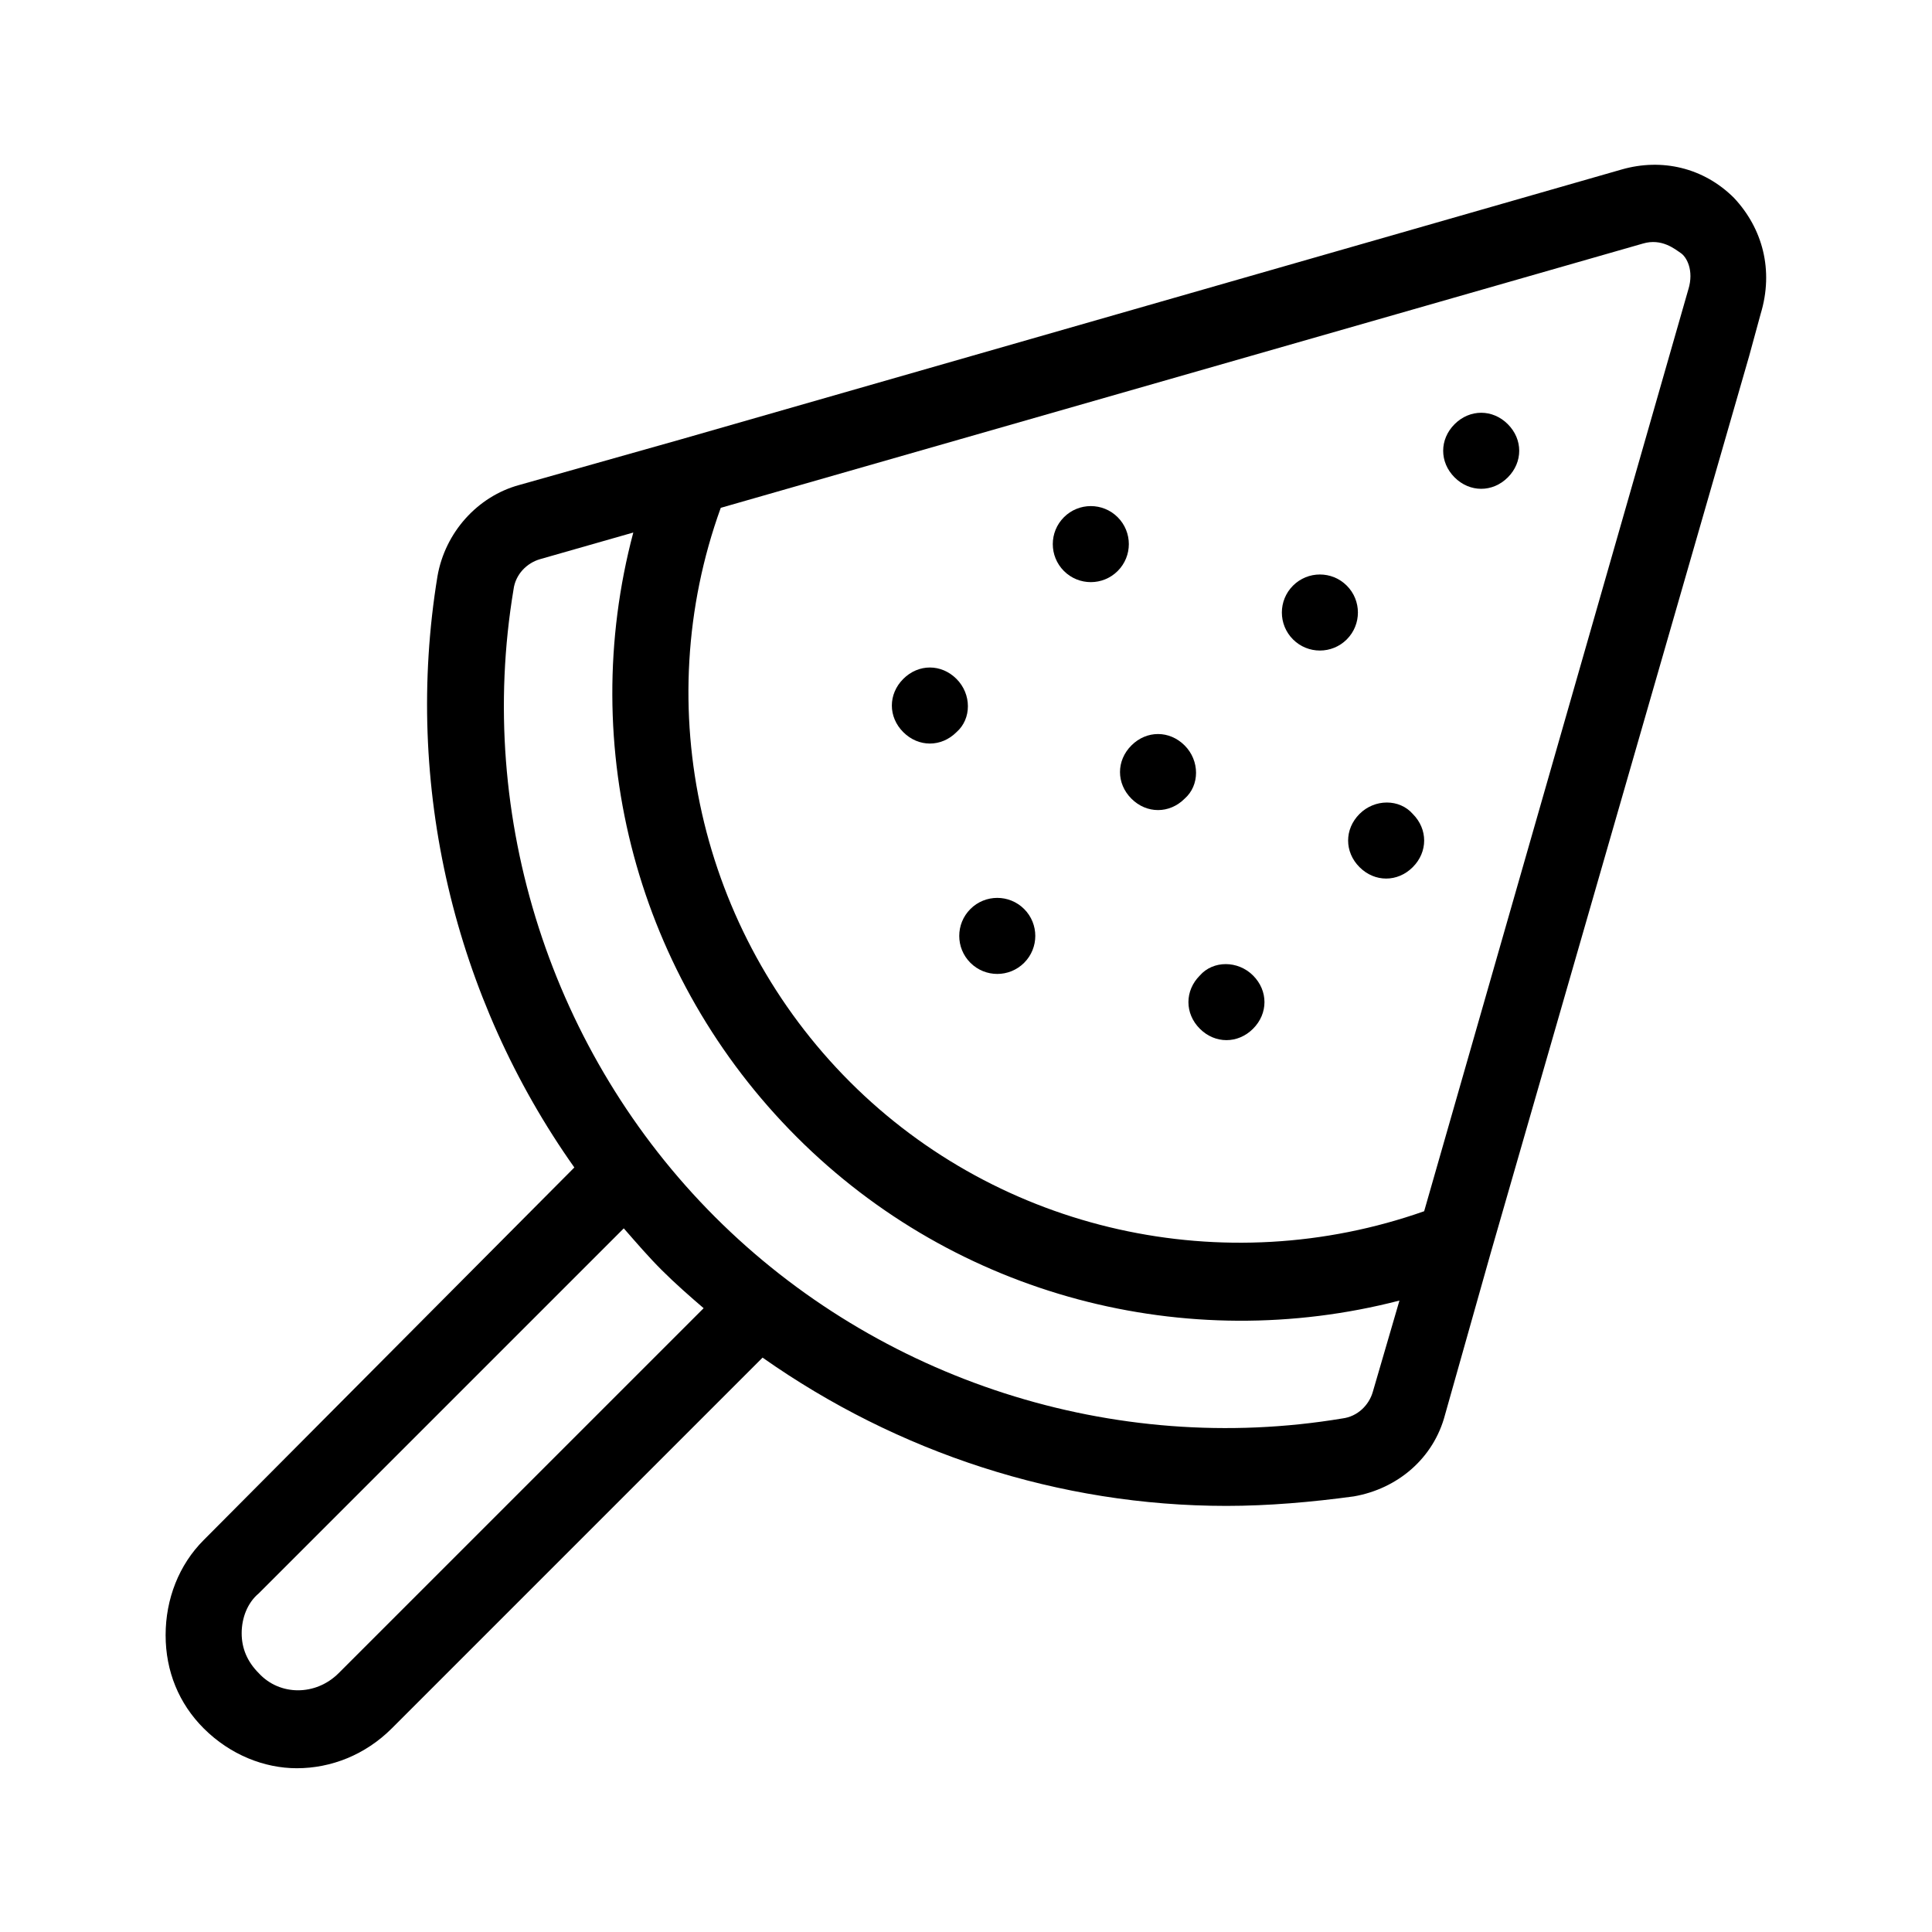 <?xml version="1.0" encoding="UTF-8"?>
<!-- Uploaded to: ICON Repo, www.svgrepo.com, Generator: ICON Repo Mixer Tools -->
<svg fill="#000000" width="800px" height="800px" version="1.1" viewBox="144 144 512 512" xmlns="http://www.w3.org/2000/svg">
 <g>
  <path d="m603.54 196.46c-8.062-8.062-19.145-10.578-29.727-7.559l-249.39 71.539-42.824 12.09c-11.082 3.023-19.648 12.594-21.664 24.184-9.07 55.418 4.535 111.85 36.273 156.68l-98.238 98.75c-6.551 6.551-10.078 15.617-10.078 25.191 0 9.574 3.527 18.137 10.078 24.688 7.055 7.055 16.121 10.578 24.688 10.578 9.07 0 18.137-3.527 25.191-10.578l98.242-98.242c35.77 25.191 78.594 39.297 122.93 39.297 11.082 0 22.672-1.008 33.754-2.519 11.586-2.016 21.16-10.078 24.184-21.664l12.09-42.824 68.52-237.8 3.023-11.082c3.523-11.59 0.5-22.676-7.055-30.734zm-369.8 390.95c-6.047 6.047-15.617 6.047-21.16 0-3.023-3.023-4.535-6.551-4.535-10.578 0-4.031 1.512-8.062 4.535-10.578l96.73-96.73c3.527 4.031 6.551 7.559 10.078 11.082 3.527 3.527 7.559 7.055 11.082 10.078zm274.07-74.562c-1.008 3.527-4.031 6.551-8.062 7.055-60.457 10.078-122.93-10.078-166.26-53.402-43.328-43.328-63.48-105.8-53.402-166.26 0.504-4.031 3.527-7.055 7.055-8.062l24.688-7.055c-15.113 56.93 1.008 117.89 43.328 160.21 42.32 42.32 103.28 57.938 159.71 43.328zm83.633-292.21-70.027 244.35c-52.898 18.641-112.35 5.543-152.15-34.258-39.801-39.801-53.402-99.25-34.258-152.15l244.35-70.027c5.039-1.512 8.566 1.512 10.078 2.519 1.508 1.008 3.523 4.535 2.012 9.57z"/>
  <path d="m529.48 256.41c-4.031 4.031-4.031 10.078 0 14.105 4.031 4.031 10.078 4.031 14.105 0 4.031-4.031 4.031-10.078 0-14.105-4.027-4.031-10.074-4.031-14.105 0z"/>
  <path d="m500.91 299.2c3.934 3.934 3.934 10.312 0 14.25-3.938 3.934-10.316 3.934-14.25 0-3.938-3.938-3.938-10.316 0-14.25 3.934-3.938 10.312-3.938 14.25 0"/>
  <path d="m440.2 281.07c3.938 3.938 3.938 10.316 0 14.25-3.934 3.934-10.312 3.934-14.25 0-3.934-3.934-3.934-10.312 0-14.25 3.938-3.934 10.316-3.934 14.25 0"/>
  <path d="m504.29 359.7c-4.031 4.031-4.031 10.078 0 14.105 4.031 4.031 10.078 4.031 14.105 0 4.031-4.031 4.031-10.078 0-14.105-3.523-4.031-10.074-4.031-14.105 0z"/>
  <path d="m457.94 341.55c-4.031-4.031-10.078-4.031-14.105 0-4.031 4.031-4.031 10.078 0 14.105 4.031 4.031 10.078 4.031 14.105 0 4.031-3.523 4.031-10.074 0-14.105z"/>
  <path d="m397.48 323.92c-4.031-4.031-10.078-4.031-14.105 0-4.031 4.031-4.031 10.078 0 14.105 4.031 4.031 10.078 4.031 14.105 0 4.031-3.523 4.031-10.074 0-14.105z"/>
  <path d="m461.97 402.52c-4.031 4.031-4.031 10.078 0 14.105 4.031 4.031 10.078 4.031 14.105 0 4.031-4.031 4.031-10.078 0-14.105s-10.582-4.027-14.105 0z"/>
  <path d="m415.41 384.9c3.938 3.938 3.938 10.316 0 14.25-3.934 3.938-10.312 3.938-14.246 0-3.938-3.934-3.938-10.312 0-14.25 3.934-3.934 10.312-3.934 14.246 0"/>
 </g>
</svg>